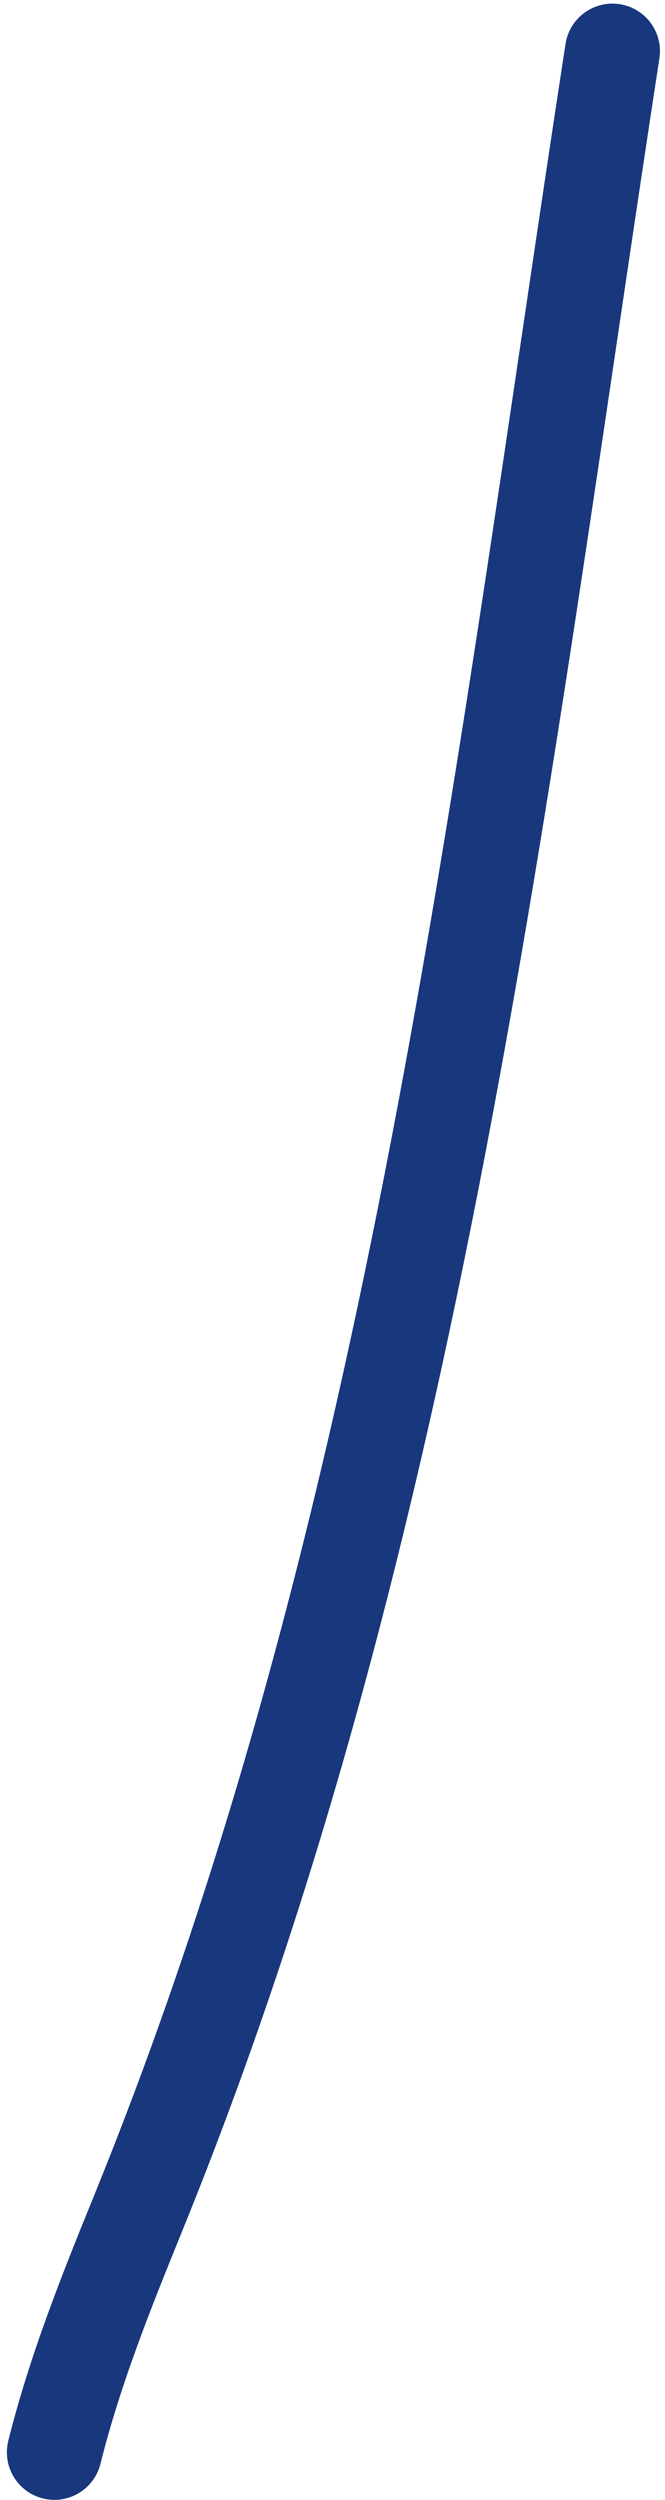 <?xml version="1.0" encoding="UTF-8"?> <svg xmlns="http://www.w3.org/2000/svg" width="70" height="263" viewBox="0 0 70 263" fill="none"><path d="M64.47 5.38C52.642 82.263 43.951 160.504 14.536 232.857C11.151 241.182 7.89 249.321 5.724 257.987" stroke="#18377D" stroke-width="10" stroke-linecap="round"></path></svg> 